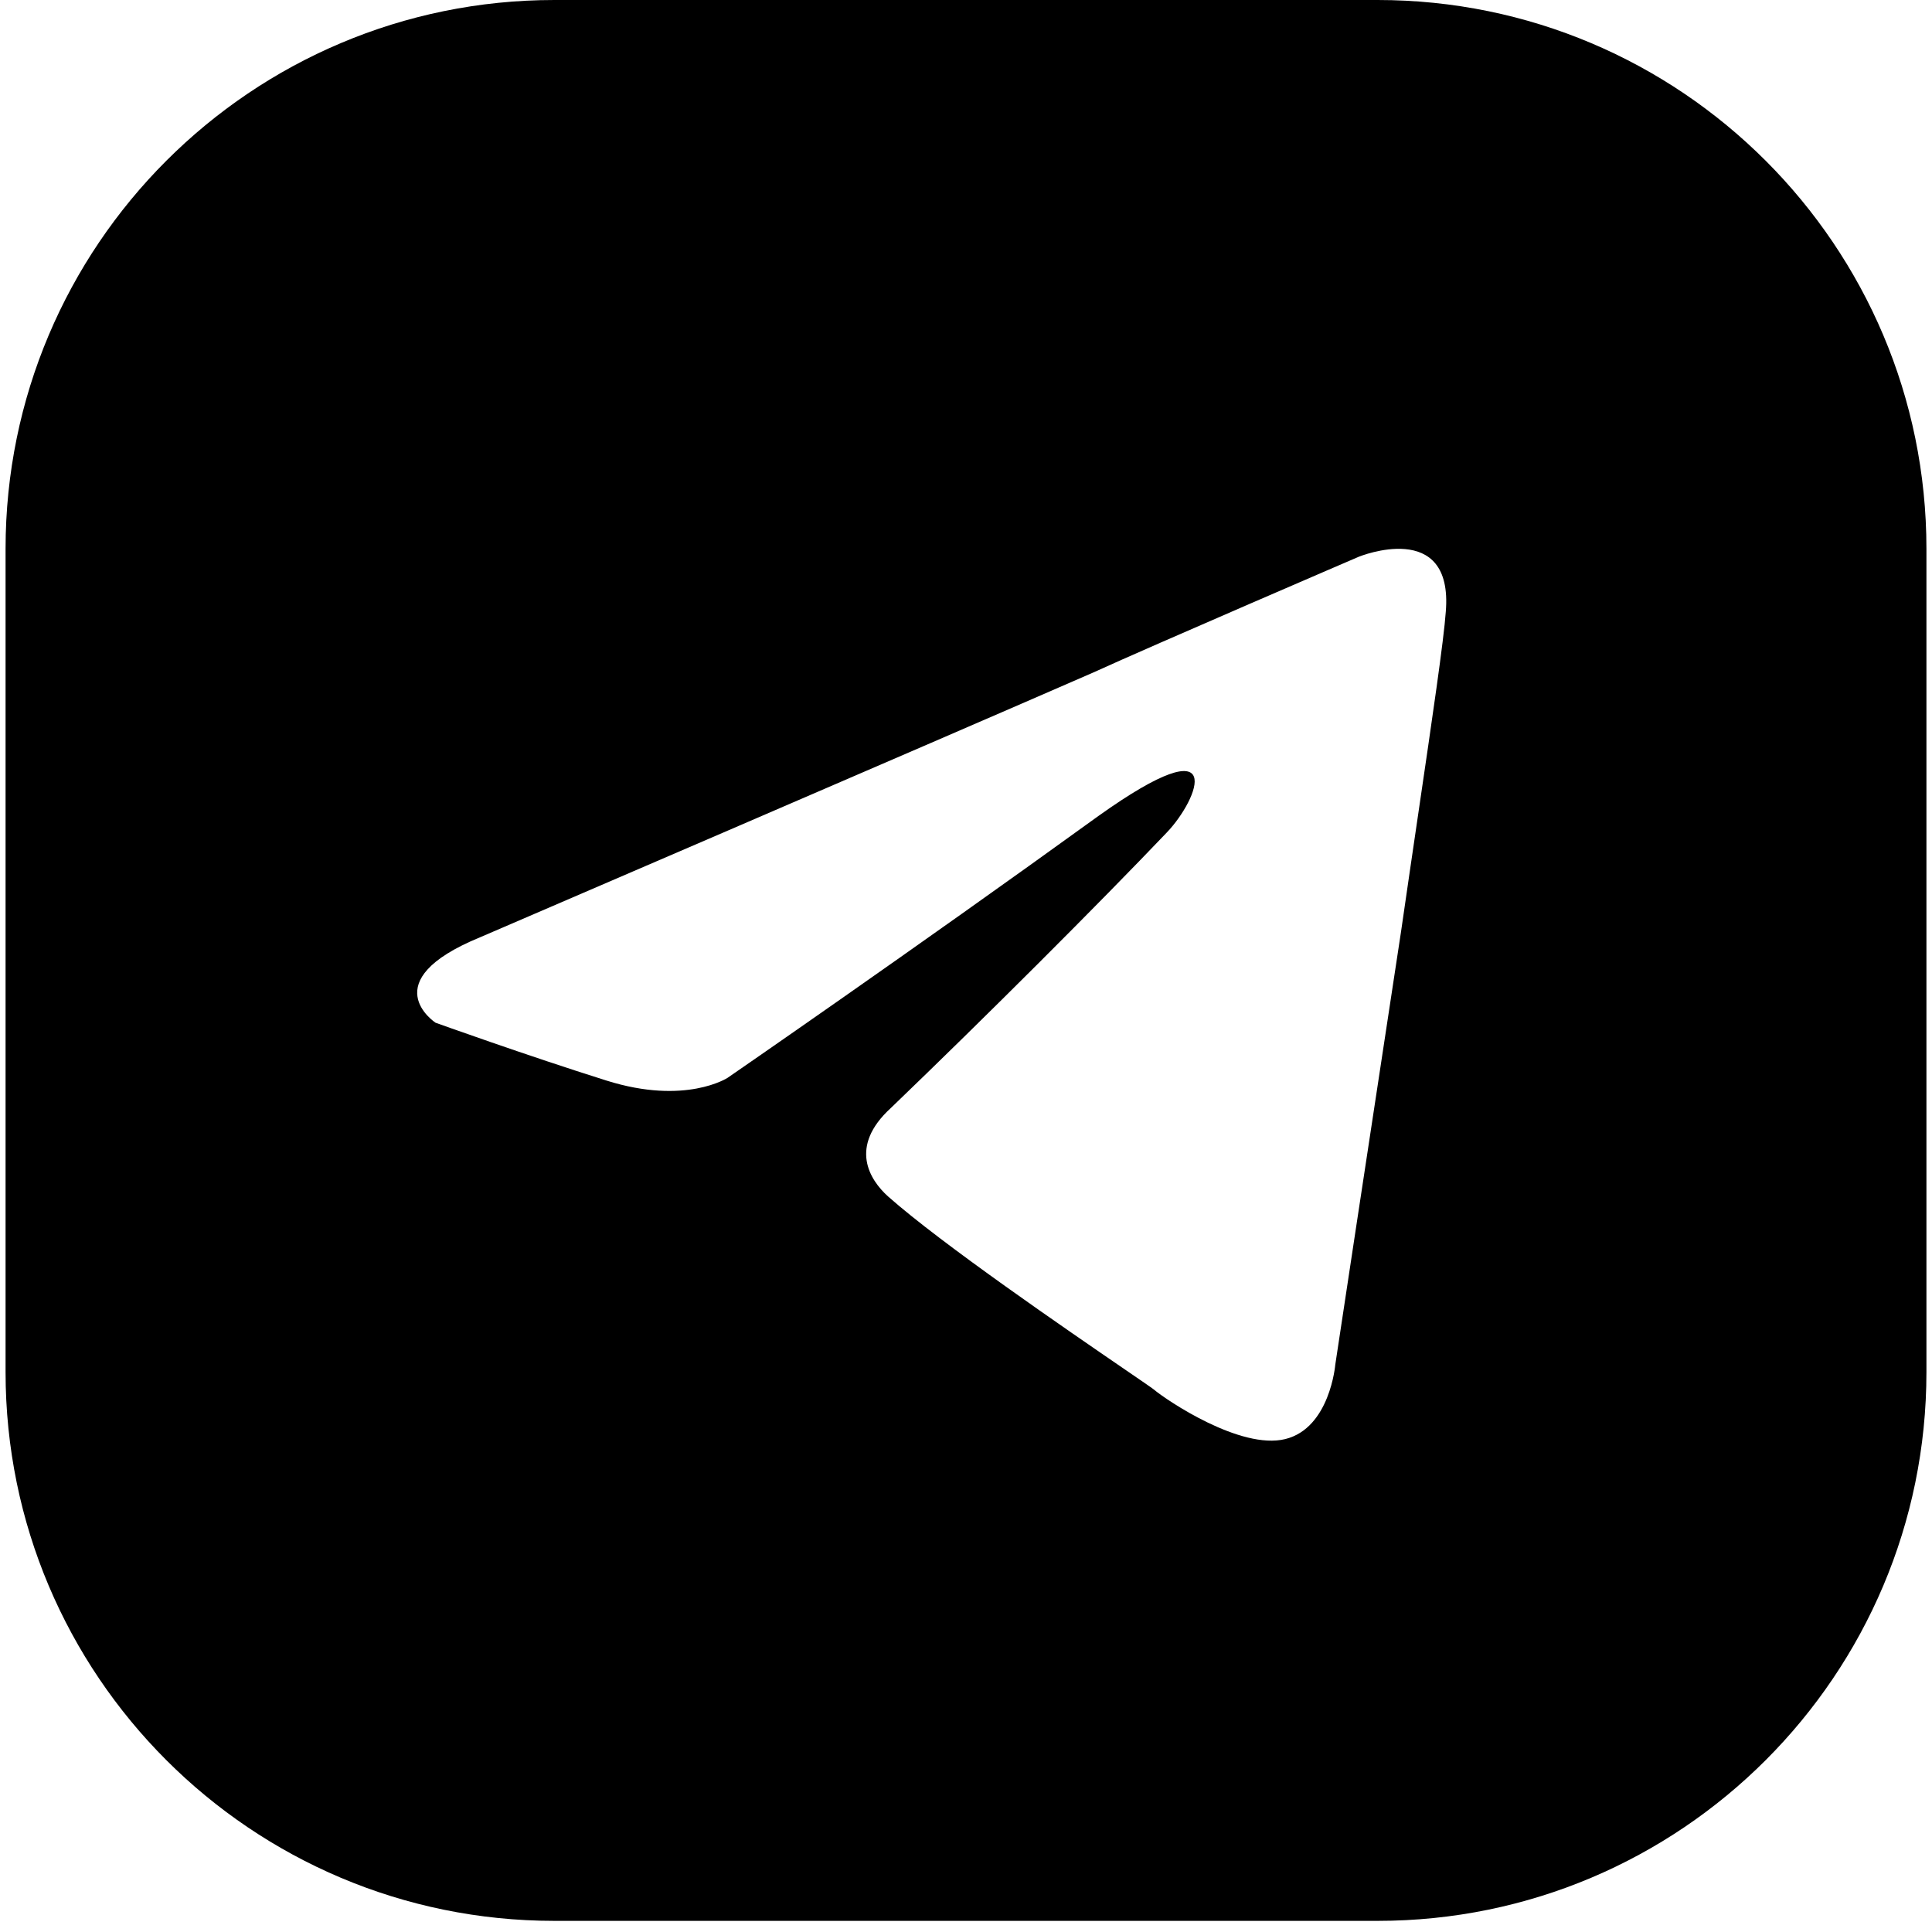 <?xml version="1.0" encoding="UTF-8"?> <svg xmlns="http://www.w3.org/2000/svg" width="42" height="42" viewBox="0 0 42 42" fill="none"> <path fill-rule="evenodd" clip-rule="evenodd" d="M12.052 0C5.463 0 0.121 5.342 0.121 11.931V29.827C0.121 36.417 5.463 41.758 12.052 41.758H29.948C36.538 41.758 41.879 36.417 41.879 29.827V11.931C41.879 5.342 36.538 0 29.948 0H12.052ZM29.542 12.102C29.542 12.102 25.081 14.02 23.766 14.62C20.335 16.118 10.441 20.374 10.441 20.374C8.096 21.334 9.468 22.233 9.468 22.233C9.468 22.233 11.47 22.952 13.186 23.491C14.902 24.031 15.817 23.431 15.817 23.431C15.817 23.431 19.82 20.674 23.881 17.737C26.74 15.699 26.054 17.377 25.367 18.096C23.881 19.655 21.421 22.113 19.362 24.091C18.447 24.93 18.905 25.649 19.305 26.009C20.47 27.042 23.211 28.919 24.456 29.772C24.802 30.009 25.032 30.166 25.081 30.205C25.367 30.445 26.969 31.524 27.941 31.284C28.913 31.044 29.028 29.666 29.028 29.666C29.028 29.666 29.771 24.75 30.457 20.255C30.584 19.372 30.712 18.507 30.83 17.701C31.138 15.607 31.388 13.907 31.43 13.301C31.601 11.263 29.542 12.102 29.542 12.102Z" fill="black"></path> </svg> 